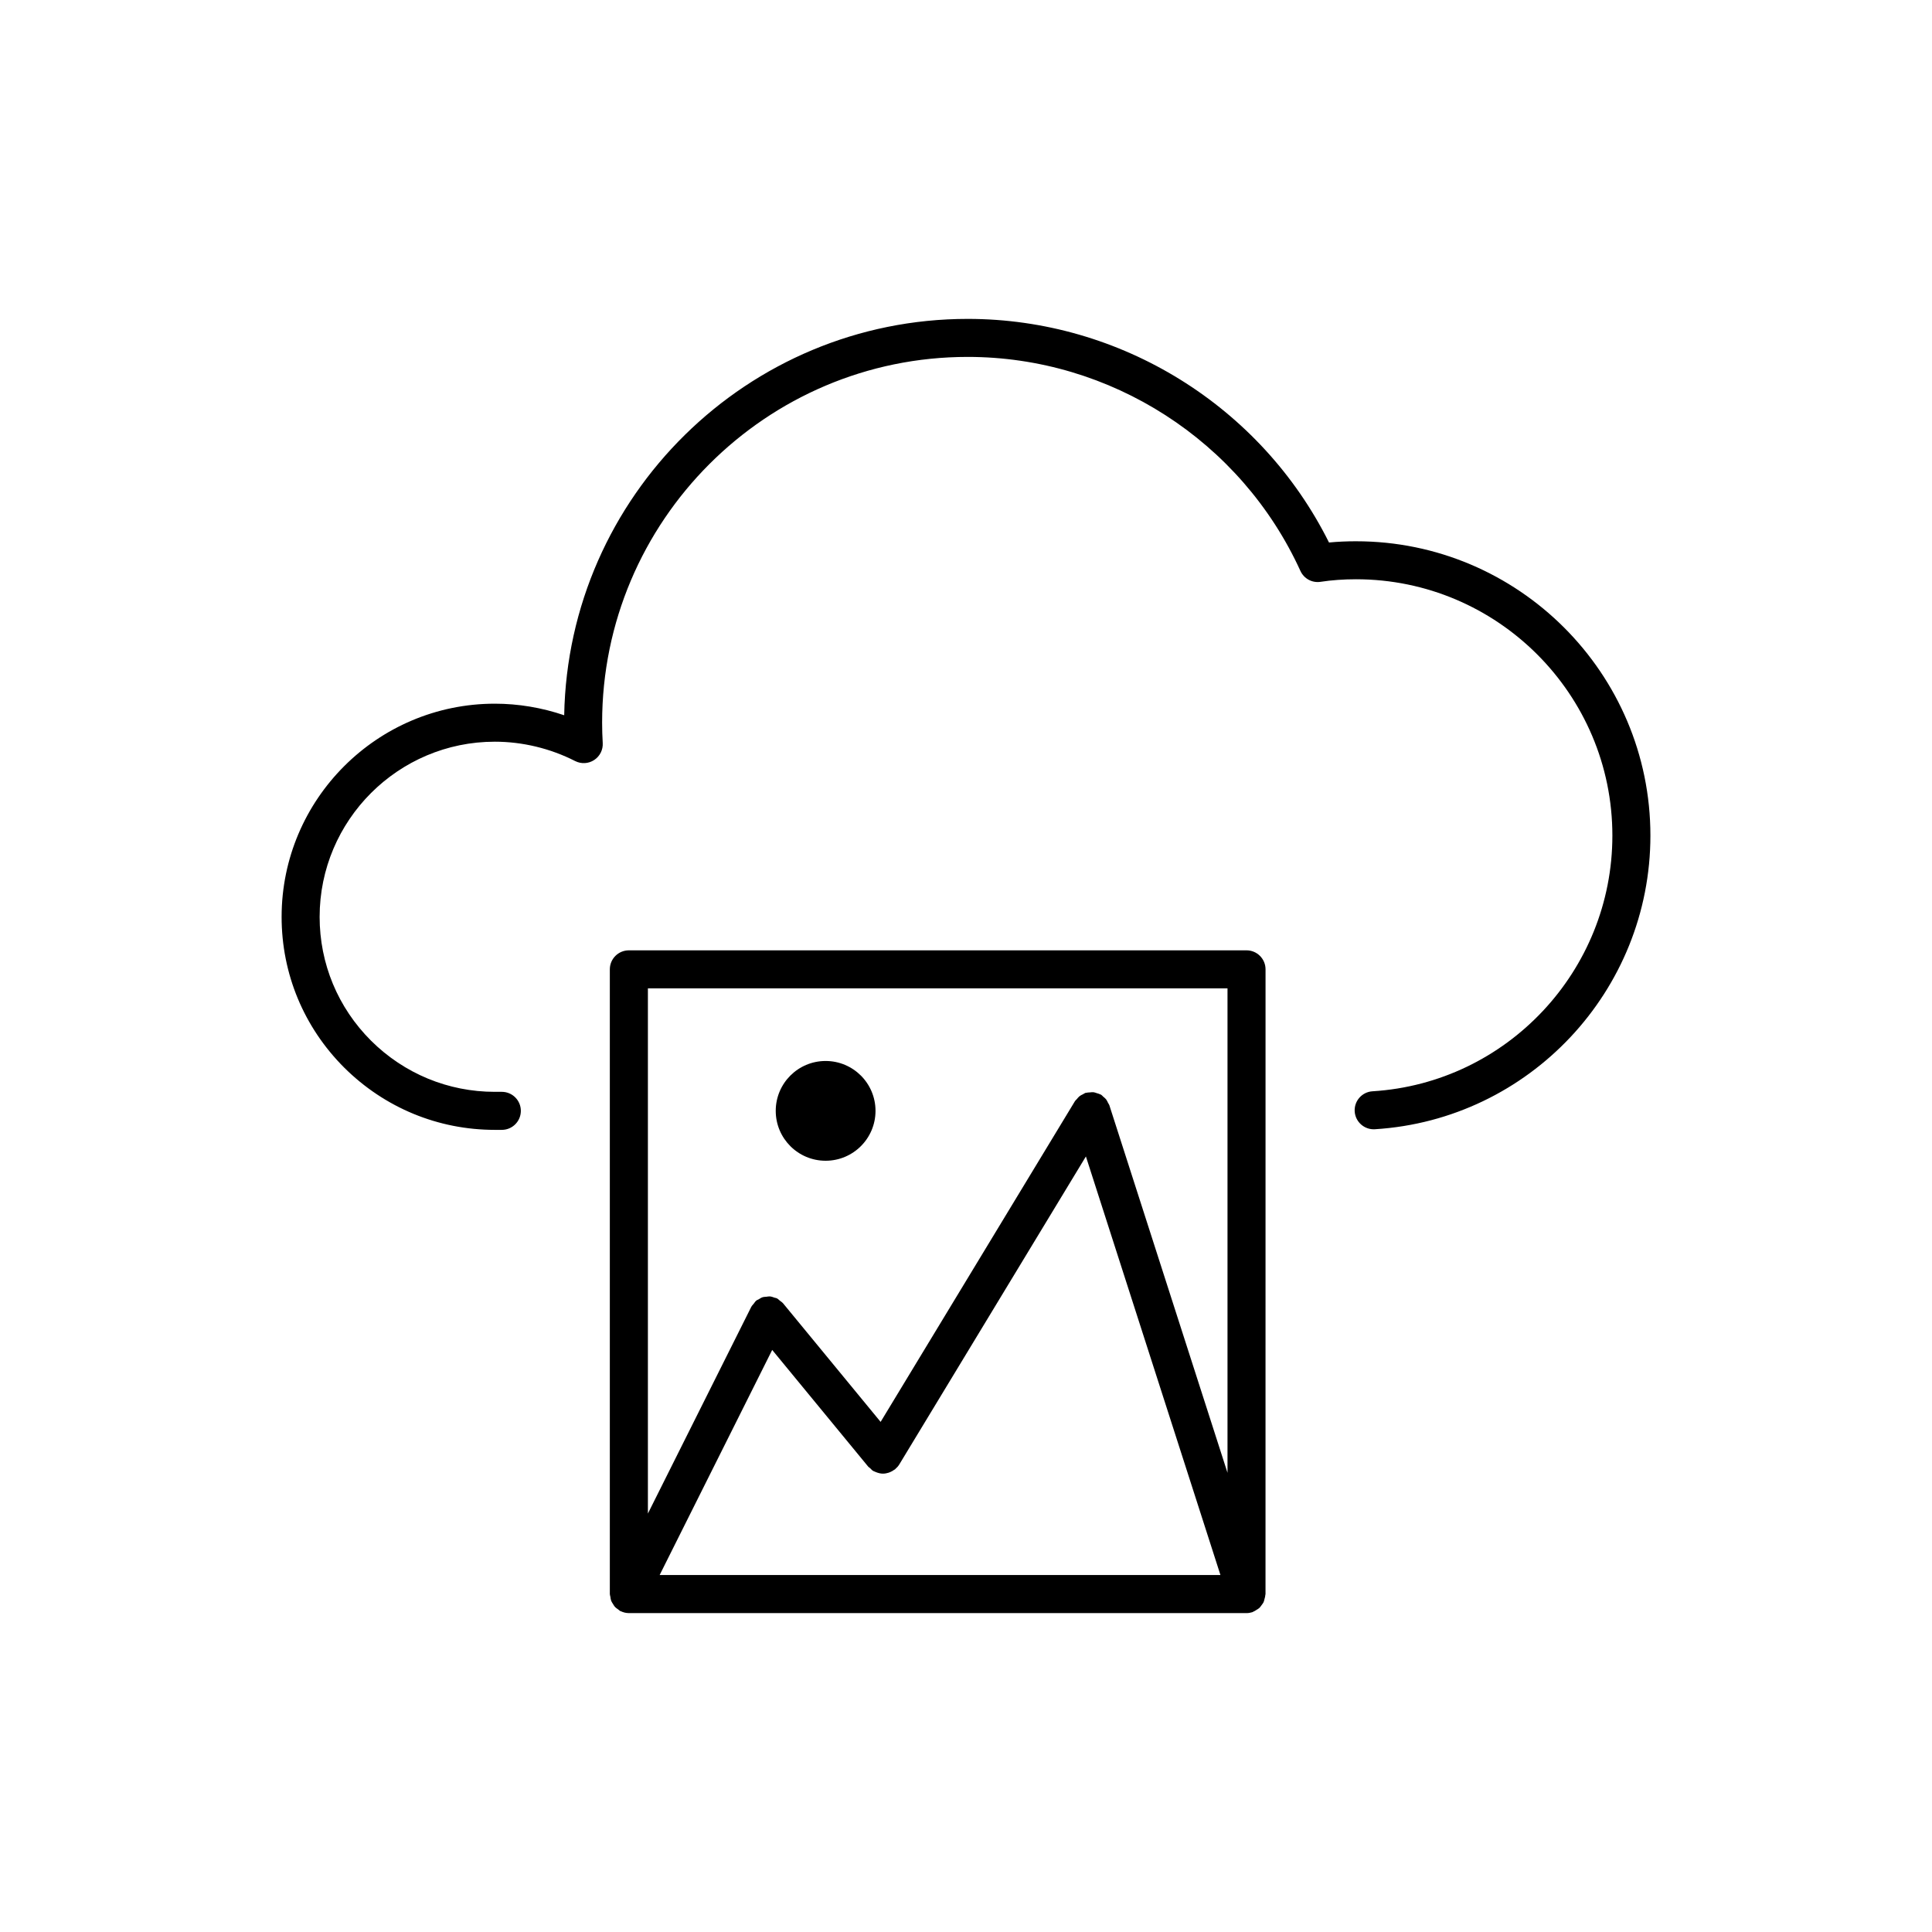 <?xml version="1.0" encoding="UTF-8"?>
<!-- The Best Svg Icon site in the world: iconSvg.co, Visit us! https://iconsvg.co -->
<svg fill="#000000" width="800px" height="800px" version="1.1" viewBox="144 144 512 512" xmlns="http://www.w3.org/2000/svg">
 <g>
  <path d="m503.38 287.44c-2.457 0-4.863 0.109-7.18 0.328-18.016-36.117-55.199-59.258-95.742-59.258-58.316 0-105.89 46.941-106.94 105.04-5.926-2.019-12.16-3.066-18.379-3.066-31.164 0.004-56.508 25.352-56.508 56.504 0 15.059 5.883 29.242 16.586 39.938 10.707 10.641 24.883 16.5 39.918 16.5h1.855c2.781 0 5.039-2.254 5.039-5.039 0-2.785-2.258-5.039-5.039-5.039h-1.855c-12.359 0-24.012-4.82-32.805-13.559-8.789-8.773-13.625-20.426-13.625-32.801 0-25.605 20.828-46.43 46.426-46.43 7.332 0 14.691 1.773 21.289 5.129 1.613 0.82 3.535 0.715 5.043-0.277 1.512-0.988 2.379-2.711 2.266-4.516-0.105-1.809-0.16-3.562-0.16-5.375 0-53.449 43.457-96.934 96.879-96.934 37.855 0 72.469 22.262 88.176 56.715 0.941 2.051 3.102 3.238 5.352 2.887 2.926-0.449 6.09-0.676 9.395-0.676 37.457 0.008 67.926 30.477 67.926 67.926 0 35.797-27.926 65.562-63.57 67.766-2.781 0.172-4.891 2.562-4.719 5.34 0.176 2.781 2.59 4.891 5.34 4.719 40.949-2.535 73.027-36.719 73.027-77.824 0-43.004-34.992-77.996-77.996-77.996z"/>
  <path d="m474.34 395.85h-163.69c-2.781 0-5.039 2.258-5.039 5.039v165.56c0 0.246 0.105 0.465 0.141 0.699 0.055 0.367 0.086 0.73 0.215 1.074 0.117 0.309 0.301 0.551 0.469 0.828 0.172 0.277 0.316 0.555 0.539 0.801 0.242 0.266 0.543 0.449 0.84 0.66 0.203 0.137 0.348 0.332 0.574 0.449 0.047 0.023 0.098 0.012 0.141 0.035 0.637 0.297 1.328 0.488 2.082 0.492 0.012 0 0.02 0.004 0.031 0.004h163.69c0.516 0 1.027-0.082 1.543-0.242 0.074-0.023 0.121-0.086 0.195-0.105 0.344-0.125 0.629-0.328 0.938-0.523 0.25-0.16 0.52-0.297 0.734-0.5 0.242-0.223 0.406-0.5 0.598-0.754 0.188-0.262 0.395-0.504 0.527-0.785 0.121-0.273 0.168-0.57 0.246-0.863 0.098-0.348 0.195-0.684 0.211-1.047 0.004-0.074 0.047-0.137 0.047-0.215l0.008-165.57c0-2.781-2.254-5.039-5.039-5.039zm-5.039 10.074v128.38l-31.316-97.422c-0.074-0.23-0.242-0.398-0.344-0.613-0.156-0.328-0.301-0.66-0.527-0.945-0.215-0.277-0.488-0.473-0.746-0.691-0.195-0.168-0.332-0.379-0.559-0.52-0.055-0.035-0.121-0.035-0.176-0.066-0.312-0.172-0.648-0.246-0.988-0.352-0.293-0.09-0.562-0.215-0.863-0.246-0.301-0.039-0.598 0.023-0.906 0.047-0.348 0.02-0.699 0.02-1.031 0.109-0.066 0.016-0.121 0-0.188 0.02-0.25 0.082-0.43 0.258-0.656 0.363-0.316 0.156-0.625 0.289-0.902 0.508-0.293 0.227-0.5 0.508-0.73 0.781-0.152 0.188-0.359 0.316-0.488 0.527l-51.508 85.012-25.879-31.457c-0.012-0.012-0.02-0.016-0.031-0.023-0.211-0.25-0.508-0.418-0.766-0.625-0.266-0.215-0.504-0.48-0.805-0.629-0.012-0.004-0.02-0.02-0.031-0.023-0.18-0.09-0.371-0.086-0.555-0.145-0.43-0.156-0.852-0.316-1.305-0.352-0.293-0.02-0.562 0.055-0.852 0.086-0.359 0.031-0.715 0.031-1.062 0.137-0.371 0.117-0.695 0.348-1.031 0.551-0.211 0.125-0.449 0.18-0.645 0.344-0.012 0.012-0.016 0.031-0.031 0.039-0.258 0.211-0.43 0.523-0.641 0.785-0.207 0.262-0.457 0.488-0.605 0.777-0.012 0.012-0.02 0.02-0.031 0.035l-27.402 54.793v-139.18zm-120.66 95.824 25.473 30.961c0.133 0.16 0.328 0.227 0.473 0.367 0.262 0.25 0.48 0.539 0.805 0.734 0.105 0.066 0.23 0.09 0.344 0.145 0.133 0.07 0.258 0.117 0.395 0.172 0.609 0.242 1.238 0.406 1.867 0.406h0.004c0.004 0 0.016-0.004 0.02-0.004 0.5 0 0.988-0.102 1.465-0.246 0.152-0.051 0.289-0.109 0.434-0.172 0.367-0.152 0.707-0.344 1.031-0.586 0.082-0.055 0.172-0.074 0.246-0.137 0.035-0.031 0.051-0.074 0.086-0.105 0.387-0.332 0.746-0.715 1.027-1.176l49.465-81.637 35.656 110.93h-148.62z"/>
  <path d="m376.02 438.39c0 7.301-5.922 13.219-13.223 13.219s-13.219-5.918-13.219-13.219 5.918-13.219 13.219-13.219 13.223 5.918 13.223 13.219"/>
 </g>
</svg>